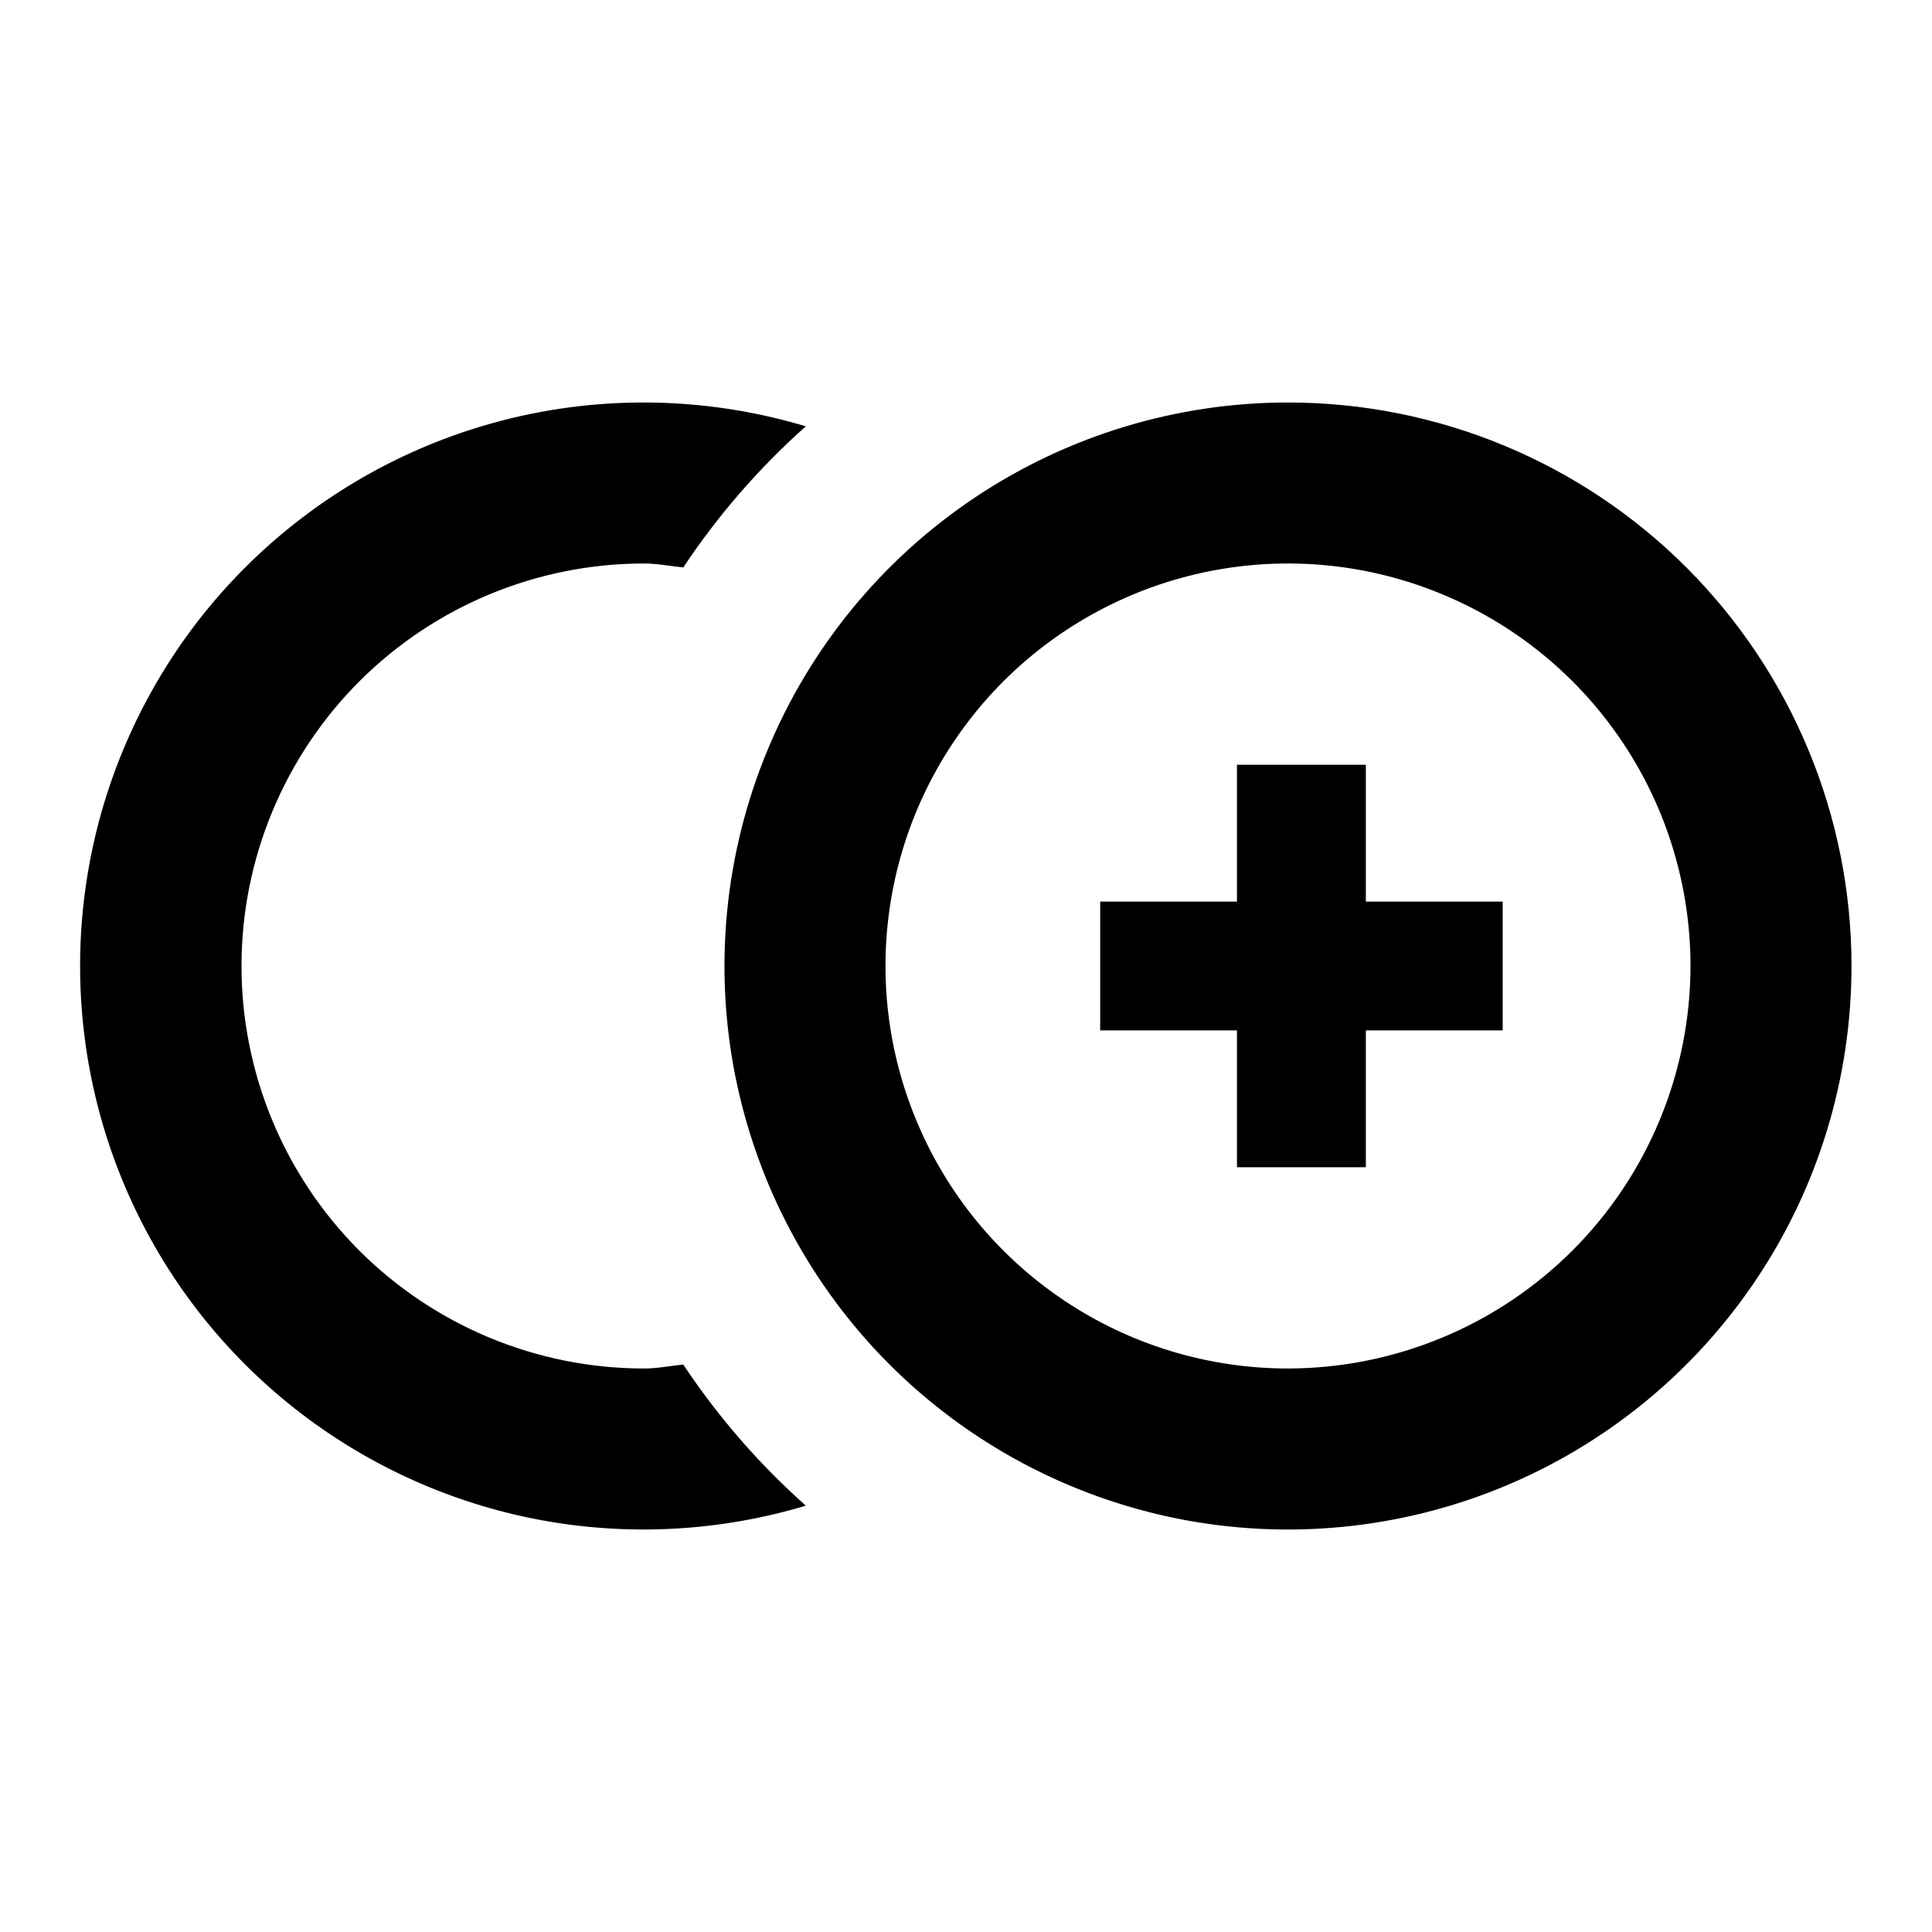 <?xml version="1.0" encoding="UTF-8"?> <svg xmlns="http://www.w3.org/2000/svg" width="24" height="24" viewBox="0 0 24 24" fill="none"> <path d="M8 17C6.674 17 5.402 16.473 4.464 15.536C3.527 14.598 3 13.326 3 12C3 10.674 3.527 9.402 4.464 8.464C5.402 7.527 6.674 7 8 7C8.167 7 8.325 7.033 8.488 7.049C8.918 6.402 9.429 5.813 10.01 5.296C8.964 4.982 7.86 4.917 6.785 5.105C5.71 5.294 4.694 5.731 3.818 6.383C2.942 7.034 2.23 7.881 1.74 8.857C1.25 9.832 0.995 10.908 0.995 12C0.995 13.092 1.25 14.168 1.74 15.143C2.23 16.119 2.942 16.966 3.818 17.617C4.694 18.268 5.71 18.706 6.785 18.895C7.86 19.083 8.964 19.018 10.01 18.704C9.429 18.187 8.918 17.598 8.488 16.951C8.325 16.967 8.167 17 8 17ZM16 5C14.616 5 13.262 5.411 12.111 6.18C10.96 6.949 10.063 8.042 9.533 9.321C9.003 10.6 8.864 12.008 9.134 13.366C9.405 14.723 10.071 15.971 11.05 16.95C12.029 17.929 13.277 18.595 14.634 18.866C15.992 19.136 17.4 18.997 18.679 18.467C19.958 17.937 21.051 17.04 21.82 15.889C22.59 14.738 23 13.384 23 12C23 10.143 22.262 8.363 20.95 7.05C19.637 5.737 17.857 5 16 5ZM16 17C15.011 17 14.044 16.707 13.222 16.157C12.4 15.608 11.759 14.827 11.381 13.913C11.002 13 10.903 11.995 11.096 11.024C11.289 10.055 11.765 9.164 12.464 8.464C13.164 7.765 14.055 7.289 15.024 7.096C15.994 6.903 17 7.002 17.913 7.381C18.827 7.759 19.608 8.4 20.157 9.222C20.707 10.044 21 11.011 21 12C20.998 13.326 20.471 14.597 19.534 15.534C18.596 16.471 17.326 16.998 16 17ZM16.967 9.5H15.366V11.2H13.667V12.8H15.366V14.5H16.967V12.8H18.667V11.2H16.967V9.5Z" fill="black"></path> </svg> 